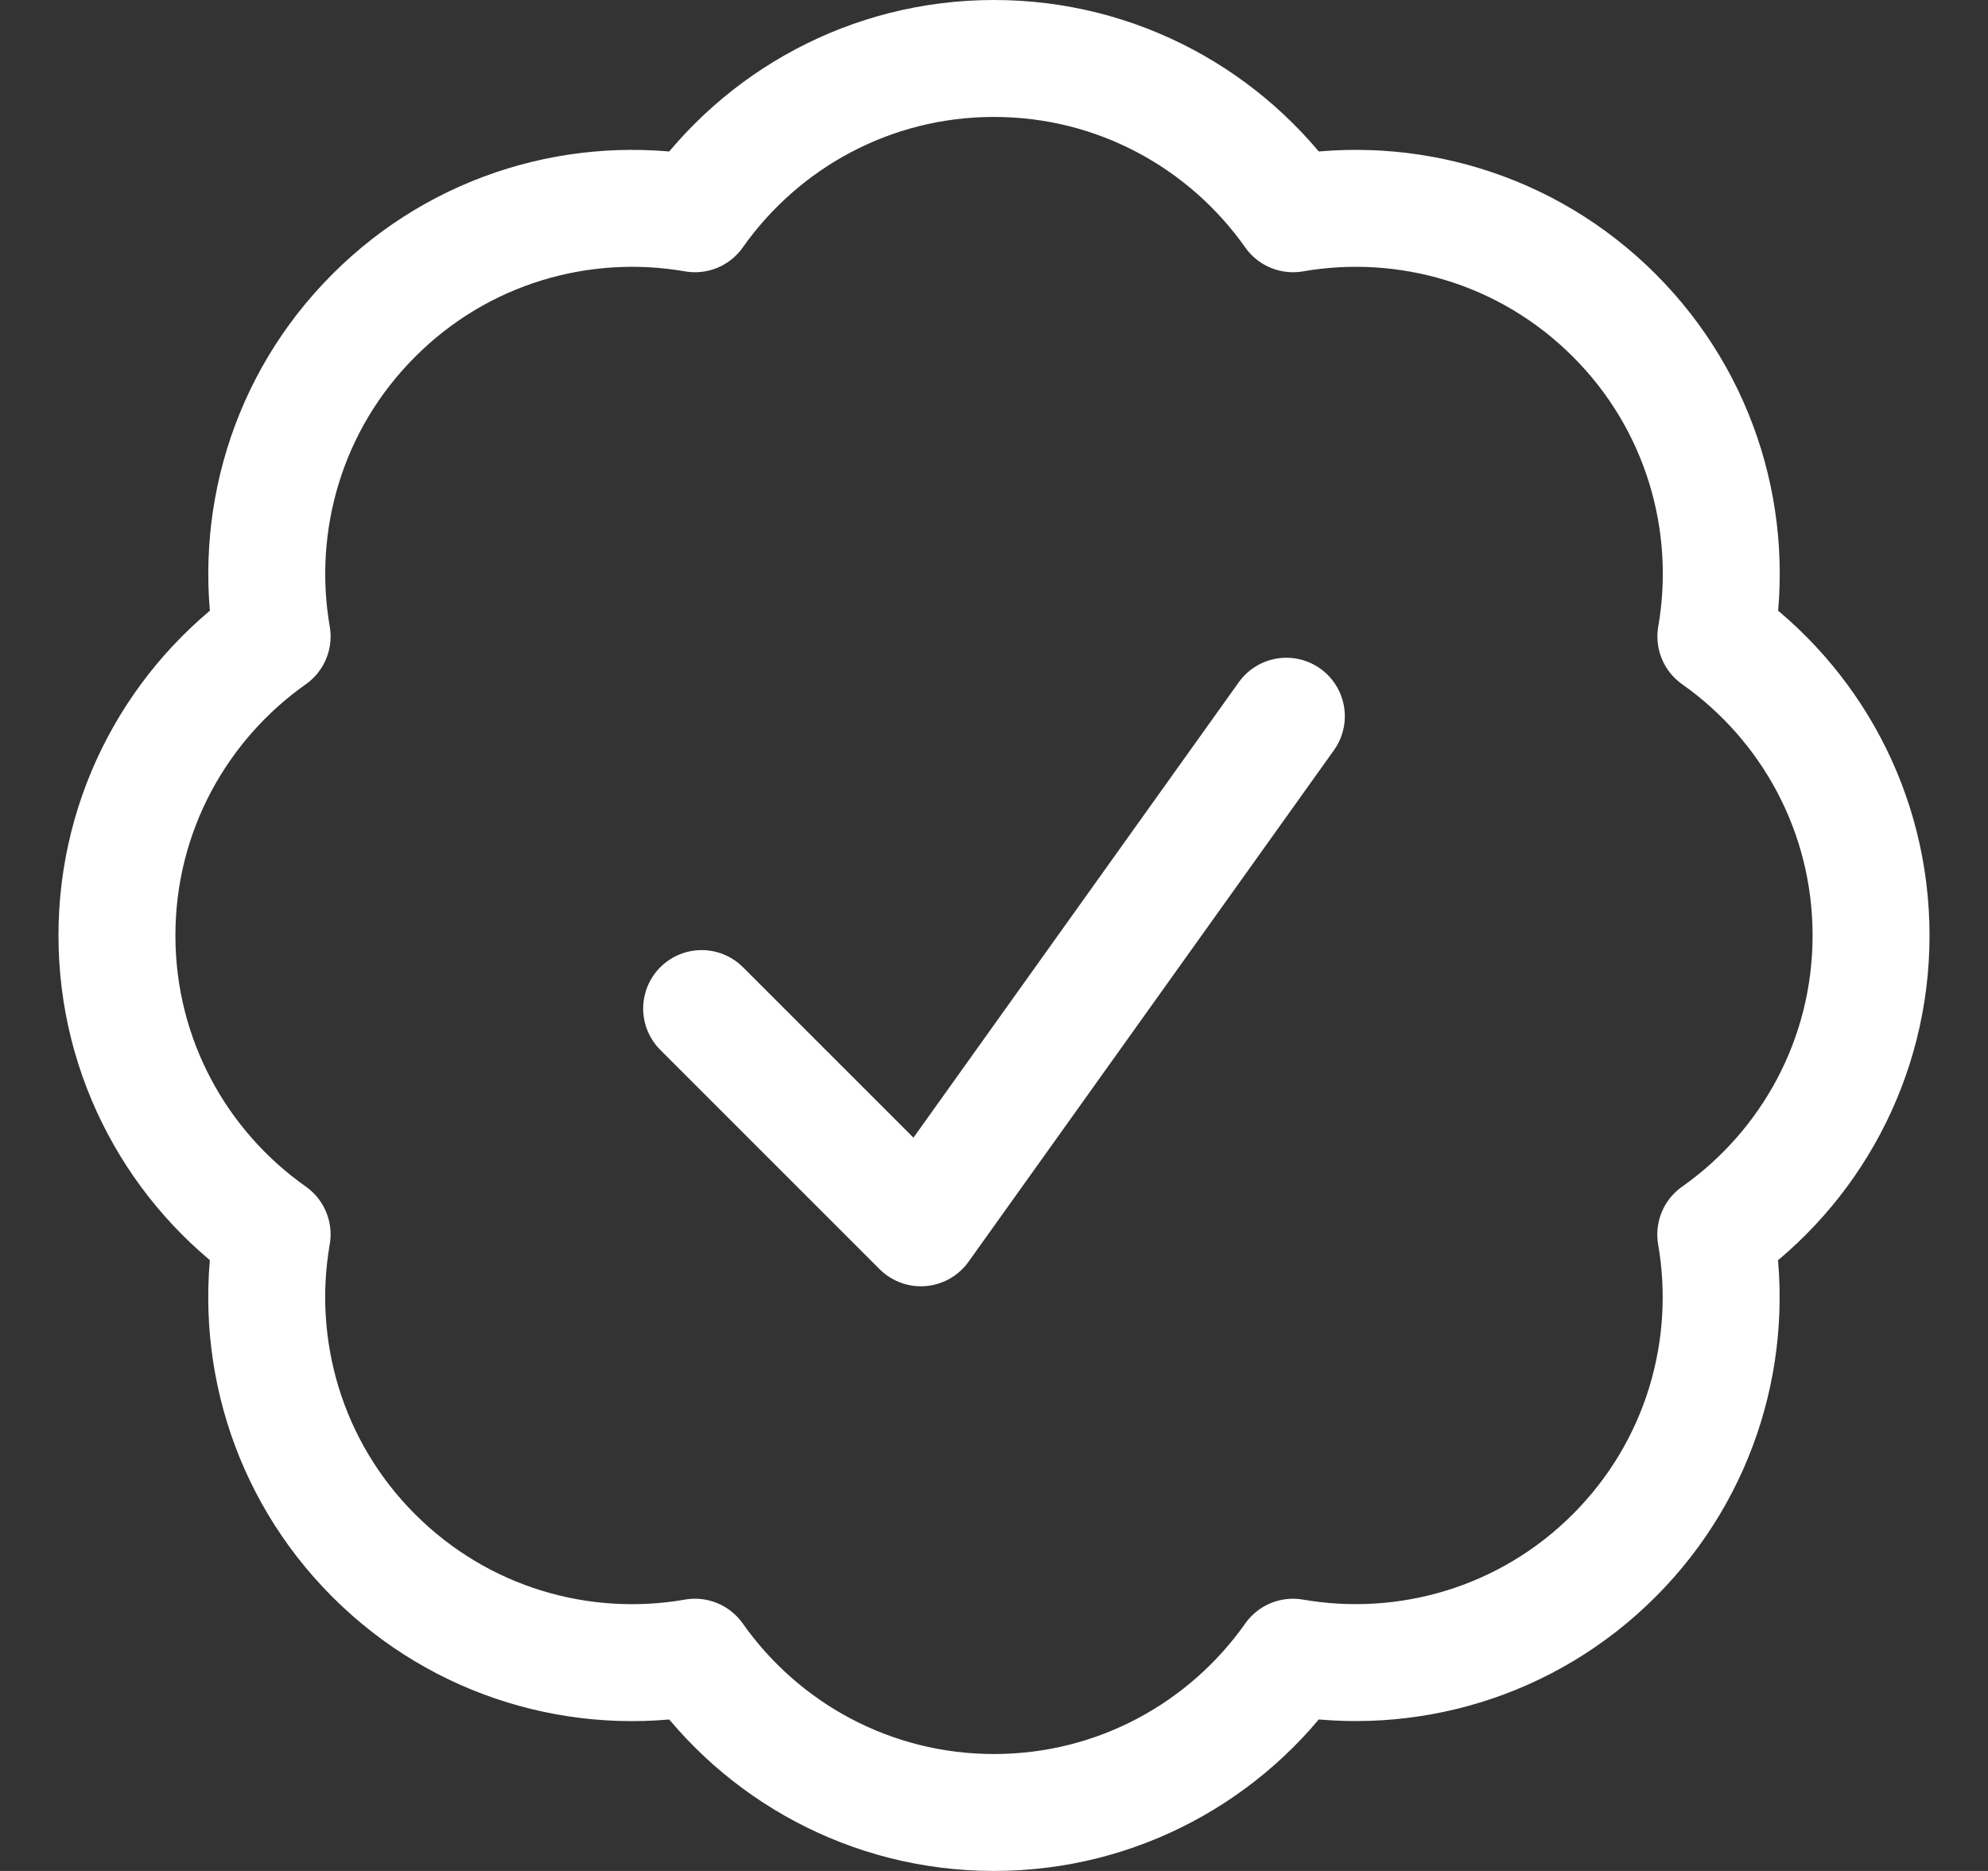 <svg width="17" height="16" viewBox="0 0 17 16" fill="none" xmlns="http://www.w3.org/2000/svg">
<rect x="0" y="0" width="17" height="16" fill="#333333" stroke="none"/>
<path d="M6 8.625L7.875 10.5L11 6.125M16 8C16 9.057 15.475 9.991 14.672 10.557C14.84 11.524 14.55 12.556 13.803 13.303C13.056 14.05 12.024 14.34 11.057 14.172C10.491 14.975 9.557 15.5 8.5 15.5C7.443 15.5 6.509 14.975 5.943 14.172C4.976 14.341 3.944 14.051 3.196 13.303C2.449 12.556 2.159 11.524 2.327 10.556C1.525 9.991 1 9.057 1 8C1 6.943 1.525 6.009 2.327 5.443C2.16 4.476 2.449 3.444 3.197 2.697C3.944 1.949 4.976 1.66 5.943 1.828C6.509 1.025 7.443 0.5 8.5 0.5C9.557 0.5 10.491 1.025 11.057 1.828C12.024 1.66 13.056 1.949 13.804 2.697C14.551 3.444 14.841 4.476 14.673 5.443C15.476 6.009 16 6.943 16 8Z" stroke="white" stroke-linecap="round" stroke-linejoin="round"></path>
</svg>
